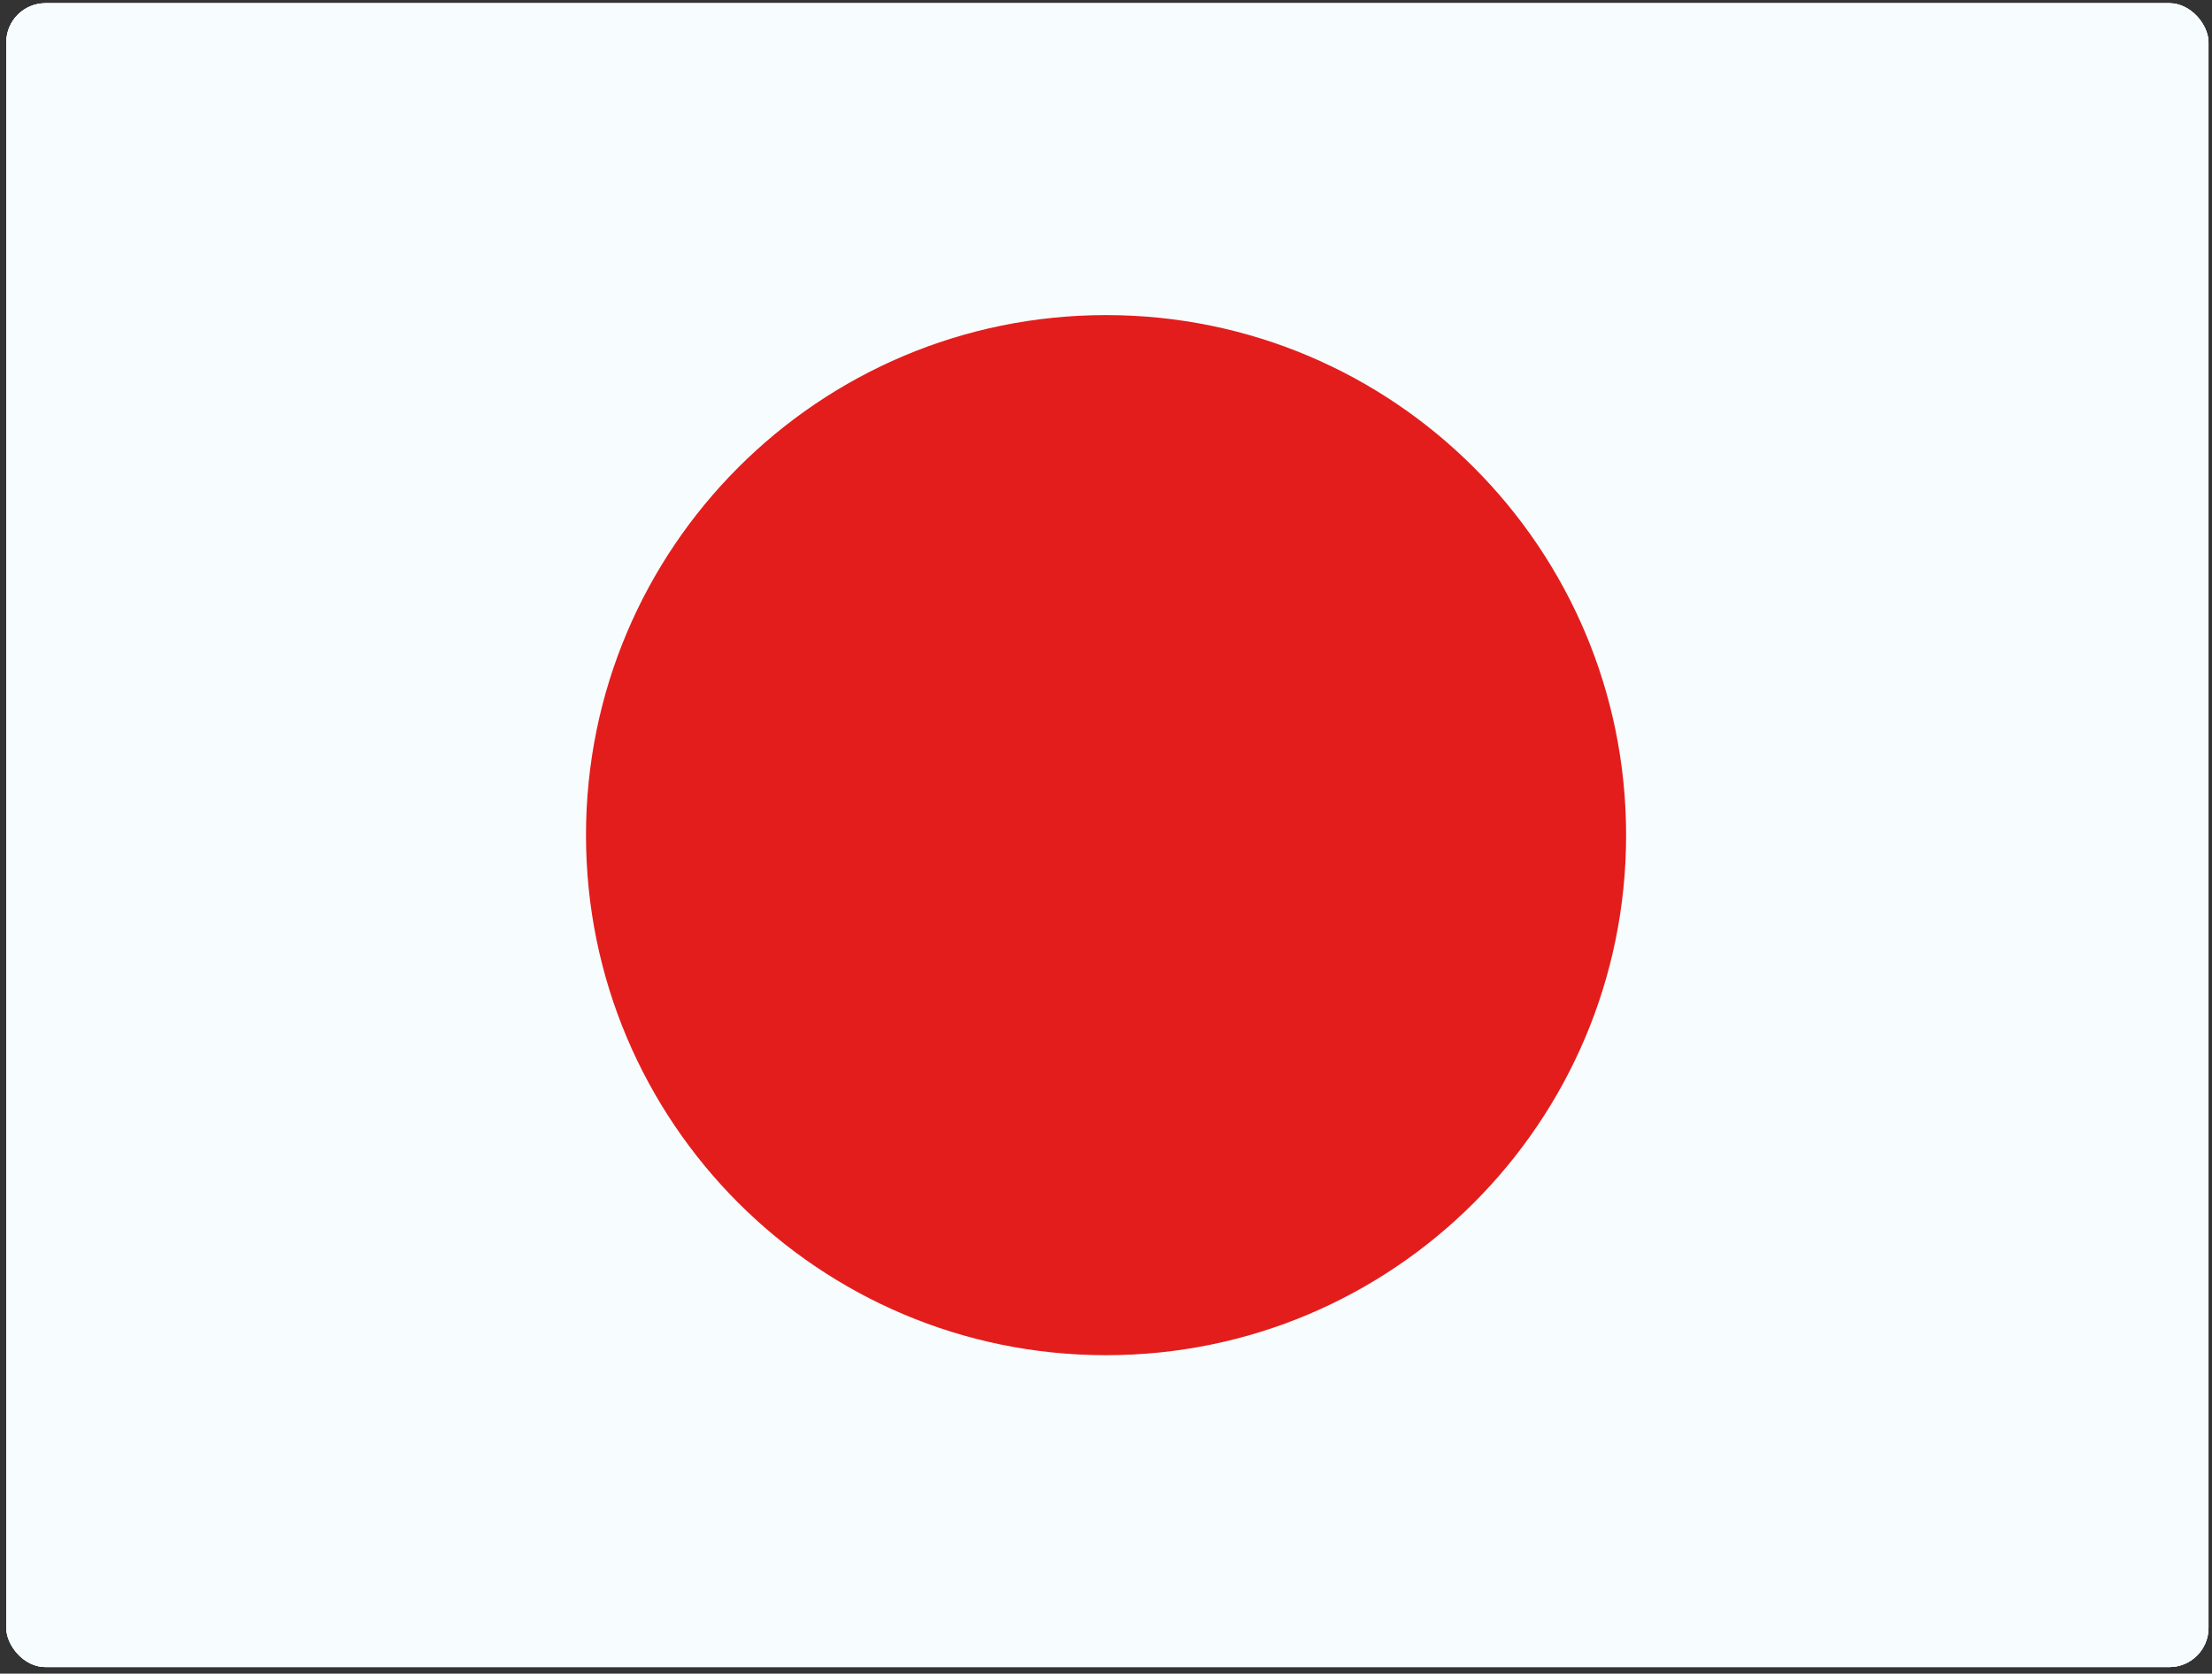 <svg width="226" height="171" viewBox="0 0 226 171" fill="none" xmlns="http://www.w3.org/2000/svg">
<rect x="0" y="0" width="226" height="171" fill="#333333" stroke="none"/>
<g clip-path="url(#clip0_437_1898)">
<rect x="0.642" y="0.328" width="225" height="170" rx="4" fill="#F7FCFF"/>
<g clip-path="url(#clip1_437_1898)">
<rect width="226.706" height="170.03" transform="translate(0.005 0.328)" fill="white"/>
<path fill-rule="evenodd" clip-rule="evenodd" d="M-0.348 0.313V170.343H226.359V0.313H-0.348Z" fill="#F7FCFF"/>
<mask id="mask0_437_1898" style="mask-type:luminance" maskUnits="userSpaceOnUse" x="-1" y="0" width="228" height="171">
<path fill-rule="evenodd" clip-rule="evenodd" d="M-0.348 0.313V170.343H226.359V0.313H-0.348Z" fill="white"/>
</mask>
<g mask="url(#mask0_437_1898)">
<path fill-rule="evenodd" clip-rule="evenodd" d="M113.006 138.463C142.351 138.463 166.14 114.674 166.14 85.328C166.14 55.983 142.351 32.194 113.006 32.194C83.66 32.194 59.871 55.983 59.871 85.328C59.871 114.674 83.66 138.463 113.006 138.463Z" fill="#E31D1C"/>
</g>
</g>
</g>
<defs>
<clipPath id="clip0_437_1898">
<rect x="0.642" y="0.328" width="225" height="170" rx="4" fill="white"/>
</clipPath>
<clipPath id="clip1_437_1898">
<rect width="226.706" height="170.03" fill="white" transform="translate(0.005 0.328)"/>
</clipPath>
</defs>
</svg>

